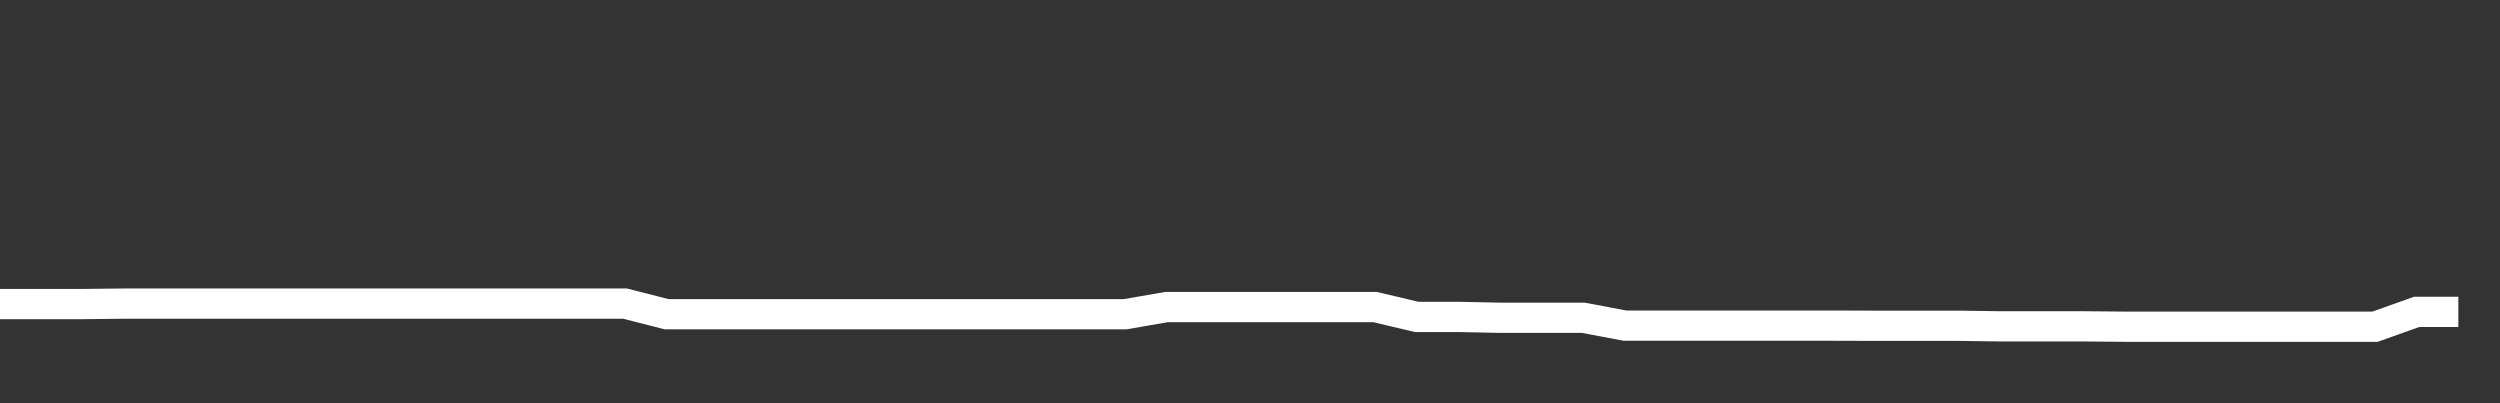 <svg xmlns="http://www.w3.org/2000/svg" width="248" height="40" viewBox="0 0 248 40" shape-rendering="auto"><rect x="0" y="0" width="248" height="40" fill="#333333" stroke="none"/><polyline points="0, 30.162 4.133, 30.162 8.267, 30.162 12.4, 30.116 16.533, 30.116 20.667, 30.116 24.8, 30.116 28.933, 30.116 33.067, 30.116 37.2, 30.116 41.333, 30.116 45.467, 30.116 49.6, 30.116 53.733, 30.116 57.867, 30.116 62, 30.116 66.133, 31.173 70.267, 31.173 74.4, 31.173 78.533, 31.173 82.667, 31.173 86.8, 31.173 90.933, 31.173 95.067, 31.173 99.2, 31.173 103.333, 31.173 107.467, 31.173 111.6, 31.173 115.733, 30.459 119.867, 30.459 124, 30.459 128.133, 30.459 132.267, 30.459 136.4, 30.459 140.533, 31.438 144.667, 31.438 148.8, 31.522 152.933, 31.522 157.067, 31.522 161.2, 32.303 165.333, 32.303 169.467, 32.303 173.6, 32.303 177.733, 32.303 181.867, 32.303 186, 32.316 190.133, 32.316 194.267, 32.316 198.4, 32.372 202.533, 32.372 206.667, 32.372 210.8, 32.41 214.933, 32.41 219.067, 32.41 223.2, 32.41 227.333, 32.41 231.467, 32.41 235.6, 32.41 239.733, 30.937 243.867, 30.937 248" stroke="#fff" stroke-width="3" stroke-opacity="1" fill="none" fill-opacity="0"></polyline></svg>